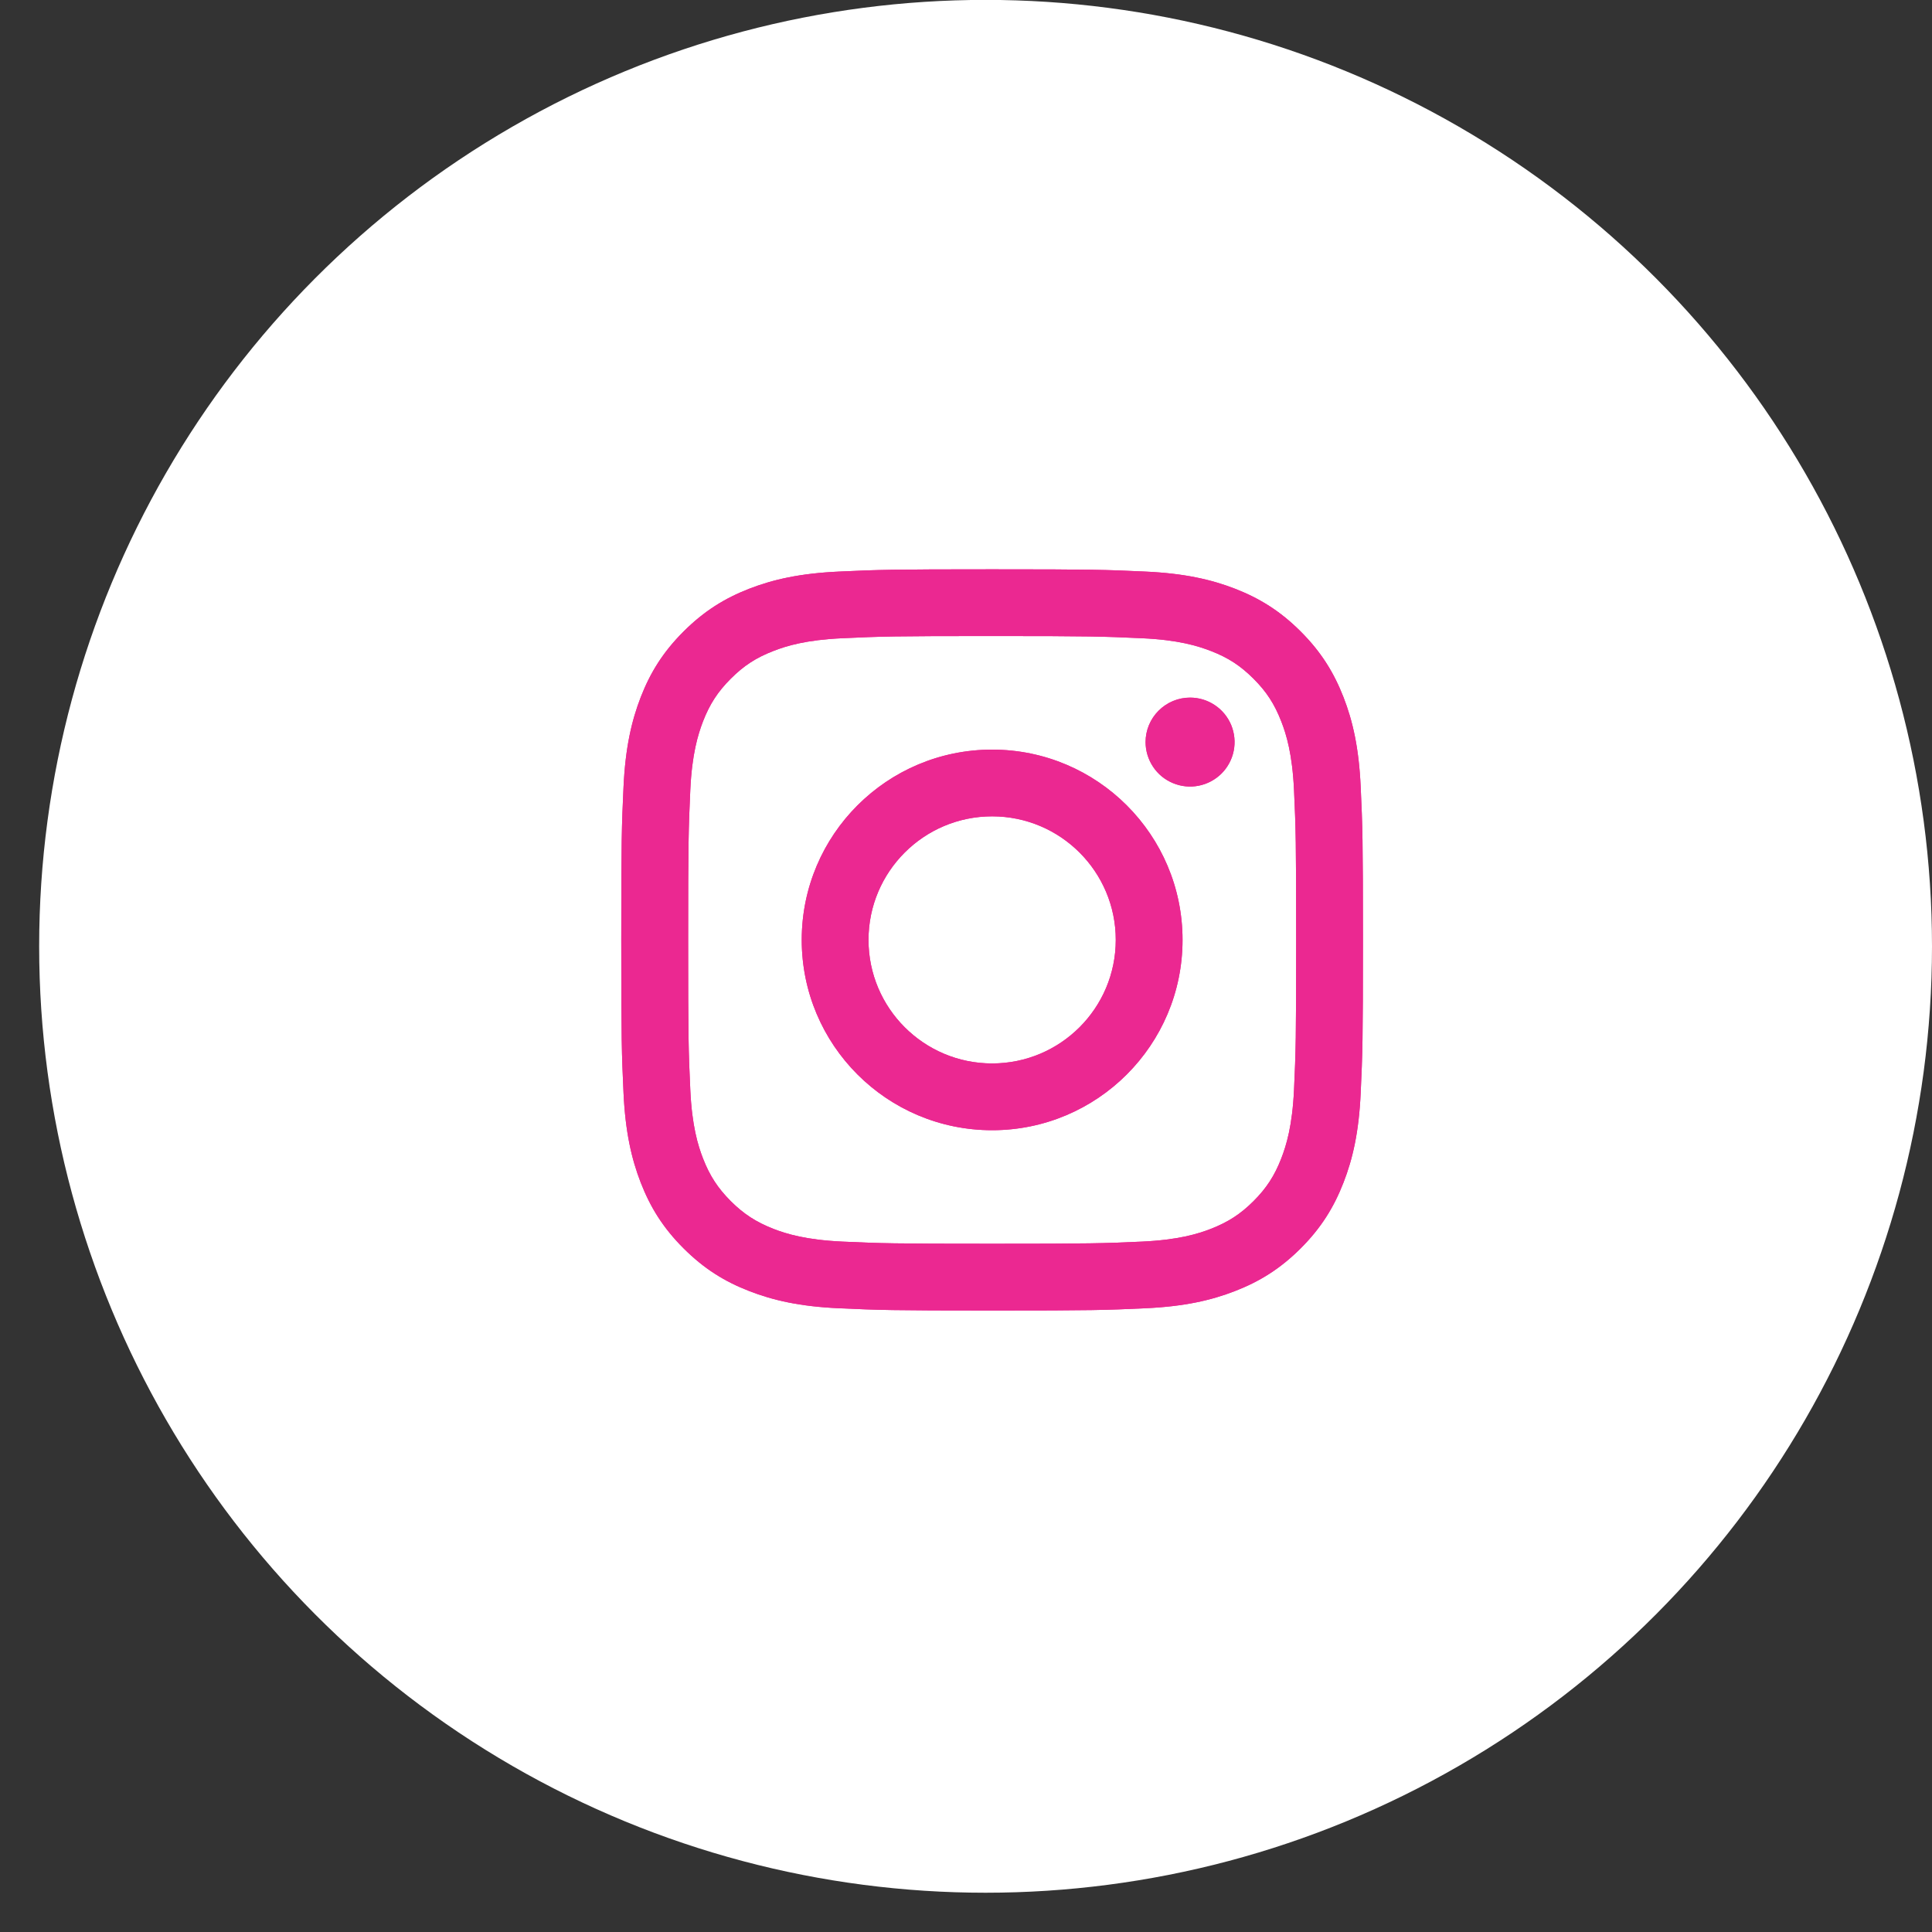 <svg width="37" height="37" viewBox="0 0 37 37" fill="none" xmlns="http://www.w3.org/2000/svg">
<rect x="0" y="0" width="37" height="37" fill="#333333" stroke="none"/>
<g clip-path="url(#clip0_727_408693123213123)">
<circle cx="18.875" cy="18.123" r="18.125" fill="white"/>
<path d="M16.633 18C16.633 16.694 17.693 15.634 19 15.634C20.308 15.634 21.368 16.694 21.368 18C21.368 19.307 20.308 20.366 19 20.366C17.693 20.366 16.633 19.307 16.633 18ZM15.354 18C15.354 20.013 16.986 21.645 19 21.645C21.014 21.645 22.647 20.013 22.647 18C22.647 15.988 21.014 14.356 19 14.356C16.986 14.356 15.354 15.988 15.354 18ZM21.939 14.211C21.939 14.38 21.989 14.544 22.083 14.685C22.176 14.825 22.309 14.934 22.465 14.998C22.621 15.063 22.792 15.08 22.957 15.047C23.123 15.014 23.274 14.933 23.394 14.814C23.513 14.695 23.594 14.543 23.627 14.378C23.66 14.213 23.643 14.042 23.579 13.886C23.514 13.73 23.405 13.597 23.265 13.504C23.125 13.41 22.96 13.36 22.792 13.36H22.791C22.565 13.36 22.349 13.45 22.189 13.61C22.029 13.769 21.939 13.986 21.939 14.211ZM16.131 23.778C15.439 23.746 15.062 23.631 14.812 23.534C14.481 23.404 14.244 23.251 13.995 23.003C13.747 22.754 13.593 22.518 13.464 22.187C13.367 21.937 13.251 21.561 13.22 20.869C13.185 20.121 13.179 19.896 13.179 18C13.179 16.105 13.186 15.881 13.22 15.132C13.251 14.44 13.368 14.065 13.464 13.814C13.593 13.483 13.747 13.246 13.995 12.998C14.244 12.749 14.48 12.595 14.812 12.467C15.062 12.369 15.439 12.254 16.131 12.223C16.88 12.188 17.105 12.181 19 12.181C20.896 12.181 21.121 12.189 21.87 12.223C22.563 12.254 22.938 12.37 23.189 12.467C23.521 12.595 23.757 12.749 24.006 12.998C24.255 13.246 24.408 13.483 24.537 13.814C24.635 14.064 24.75 14.44 24.782 15.132C24.816 15.881 24.823 16.105 24.823 18C24.823 19.896 24.816 20.12 24.782 20.869C24.75 21.561 24.634 21.937 24.537 22.187C24.408 22.518 24.254 22.755 24.006 23.003C23.758 23.251 23.521 23.404 23.189 23.534C22.939 23.631 22.563 23.746 21.87 23.778C21.122 23.812 20.897 23.819 19 23.819C17.104 23.819 16.88 23.812 16.131 23.778ZM16.072 10.946C15.316 10.98 14.8 11.1 14.348 11.275C13.881 11.457 13.486 11.7 13.091 12.094C12.695 12.489 12.453 12.884 12.271 13.351C12.096 13.803 11.976 14.319 11.941 15.074C11.906 15.831 11.898 16.073 11.898 18C11.898 19.928 11.906 20.17 11.941 20.927C11.976 21.682 12.096 22.198 12.271 22.649C12.453 23.116 12.695 23.512 13.091 23.907C13.486 24.301 13.881 24.544 14.348 24.725C14.8 24.901 15.316 25.021 16.072 25.055C16.83 25.089 17.072 25.098 19 25.098C20.929 25.098 21.171 25.09 21.928 25.055C22.684 25.021 23.201 24.901 23.652 24.725C24.119 24.544 24.515 24.301 24.91 23.907C25.305 23.512 25.547 23.116 25.729 22.649C25.905 22.198 26.025 21.682 26.059 20.927C26.094 20.169 26.102 19.928 26.102 18C26.102 16.073 26.094 15.831 26.059 15.074C26.025 14.319 25.905 13.802 25.729 13.351C25.547 12.885 25.305 12.489 24.91 12.094C24.515 11.699 24.119 11.457 23.653 11.275C23.201 11.1 22.684 10.98 21.929 10.946C21.172 10.911 20.93 10.903 19.001 10.903C17.072 10.903 16.83 10.911 16.072 10.946Z" fill="#EB2891"/>
<path d="M16.633 18C16.633 16.694 17.693 15.634 19 15.634C20.308 15.634 21.368 16.694 21.368 18C21.368 19.307 20.308 20.366 19 20.366C17.693 20.366 16.633 19.307 16.633 18ZM15.354 18C15.354 20.013 16.986 21.645 19 21.645C21.014 21.645 22.647 20.013 22.647 18C22.647 15.988 21.014 14.356 19 14.356C16.986 14.356 15.354 15.988 15.354 18ZM21.939 14.211C21.939 14.38 21.989 14.544 22.083 14.685C22.176 14.825 22.309 14.934 22.465 14.998C22.621 15.063 22.792 15.08 22.957 15.047C23.123 15.014 23.274 14.933 23.394 14.814C23.513 14.695 23.594 14.543 23.627 14.378C23.66 14.213 23.643 14.042 23.579 13.886C23.514 13.73 23.405 13.597 23.265 13.504C23.125 13.41 22.96 13.36 22.792 13.36H22.791C22.565 13.36 22.349 13.45 22.189 13.61C22.029 13.769 21.939 13.986 21.939 14.211ZM16.131 23.778C15.439 23.746 15.062 23.631 14.812 23.534C14.481 23.404 14.244 23.251 13.995 23.003C13.747 22.754 13.593 22.518 13.464 22.187C13.367 21.937 13.251 21.561 13.22 20.869C13.185 20.121 13.179 19.896 13.179 18C13.179 16.105 13.186 15.881 13.22 15.132C13.251 14.44 13.368 14.065 13.464 13.814C13.593 13.483 13.747 13.246 13.995 12.998C14.244 12.749 14.48 12.595 14.812 12.467C15.062 12.369 15.439 12.254 16.131 12.223C16.88 12.188 17.105 12.181 19 12.181C20.896 12.181 21.121 12.189 21.87 12.223C22.563 12.254 22.938 12.37 23.189 12.467C23.521 12.595 23.757 12.749 24.006 12.998C24.255 13.246 24.408 13.483 24.537 13.814C24.635 14.064 24.75 14.44 24.782 15.132C24.816 15.881 24.823 16.105 24.823 18C24.823 19.896 24.816 20.12 24.782 20.869C24.75 21.561 24.634 21.937 24.537 22.187C24.408 22.518 24.254 22.755 24.006 23.003C23.758 23.251 23.521 23.404 23.189 23.534C22.939 23.631 22.563 23.746 21.87 23.778C21.122 23.812 20.897 23.819 19 23.819C17.104 23.819 16.88 23.812 16.131 23.778ZM16.072 10.946C15.316 10.98 14.8 11.1 14.348 11.275C13.881 11.457 13.486 11.7 13.091 12.094C12.695 12.489 12.453 12.884 12.271 13.351C12.096 13.803 11.976 14.319 11.941 15.074C11.906 15.831 11.898 16.073 11.898 18C11.898 19.928 11.906 20.17 11.941 20.927C11.976 21.682 12.096 22.198 12.271 22.649C12.453 23.116 12.695 23.512 13.091 23.907C13.486 24.301 13.881 24.544 14.348 24.725C14.8 24.901 15.316 25.021 16.072 25.055C16.83 25.089 17.072 25.098 19 25.098C20.929 25.098 21.171 25.09 21.928 25.055C22.684 25.021 23.201 24.901 23.652 24.725C24.119 24.544 24.515 24.301 24.91 23.907C25.305 23.512 25.547 23.116 25.729 22.649C25.905 22.198 26.025 21.682 26.059 20.927C26.094 20.169 26.102 19.928 26.102 18C26.102 16.073 26.094 15.831 26.059 15.074C26.025 14.319 25.905 13.802 25.729 13.351C25.547 12.885 25.305 12.489 24.91 12.094C24.515 11.699 24.119 11.457 23.653 11.275C23.201 11.1 22.684 10.98 21.929 10.946C21.172 10.911 20.93 10.903 19.001 10.903C17.072 10.903 16.83 10.911 16.072 10.946Z" fill="#EB2891"/>
</g>
<defs>
<clipPath id="clip0_727_408693123213123">
<rect width="36.25" height="36.25" fill="white" transform="translate(0.75 -0.002)"/>
</clipPath>
</defs>
</svg>
